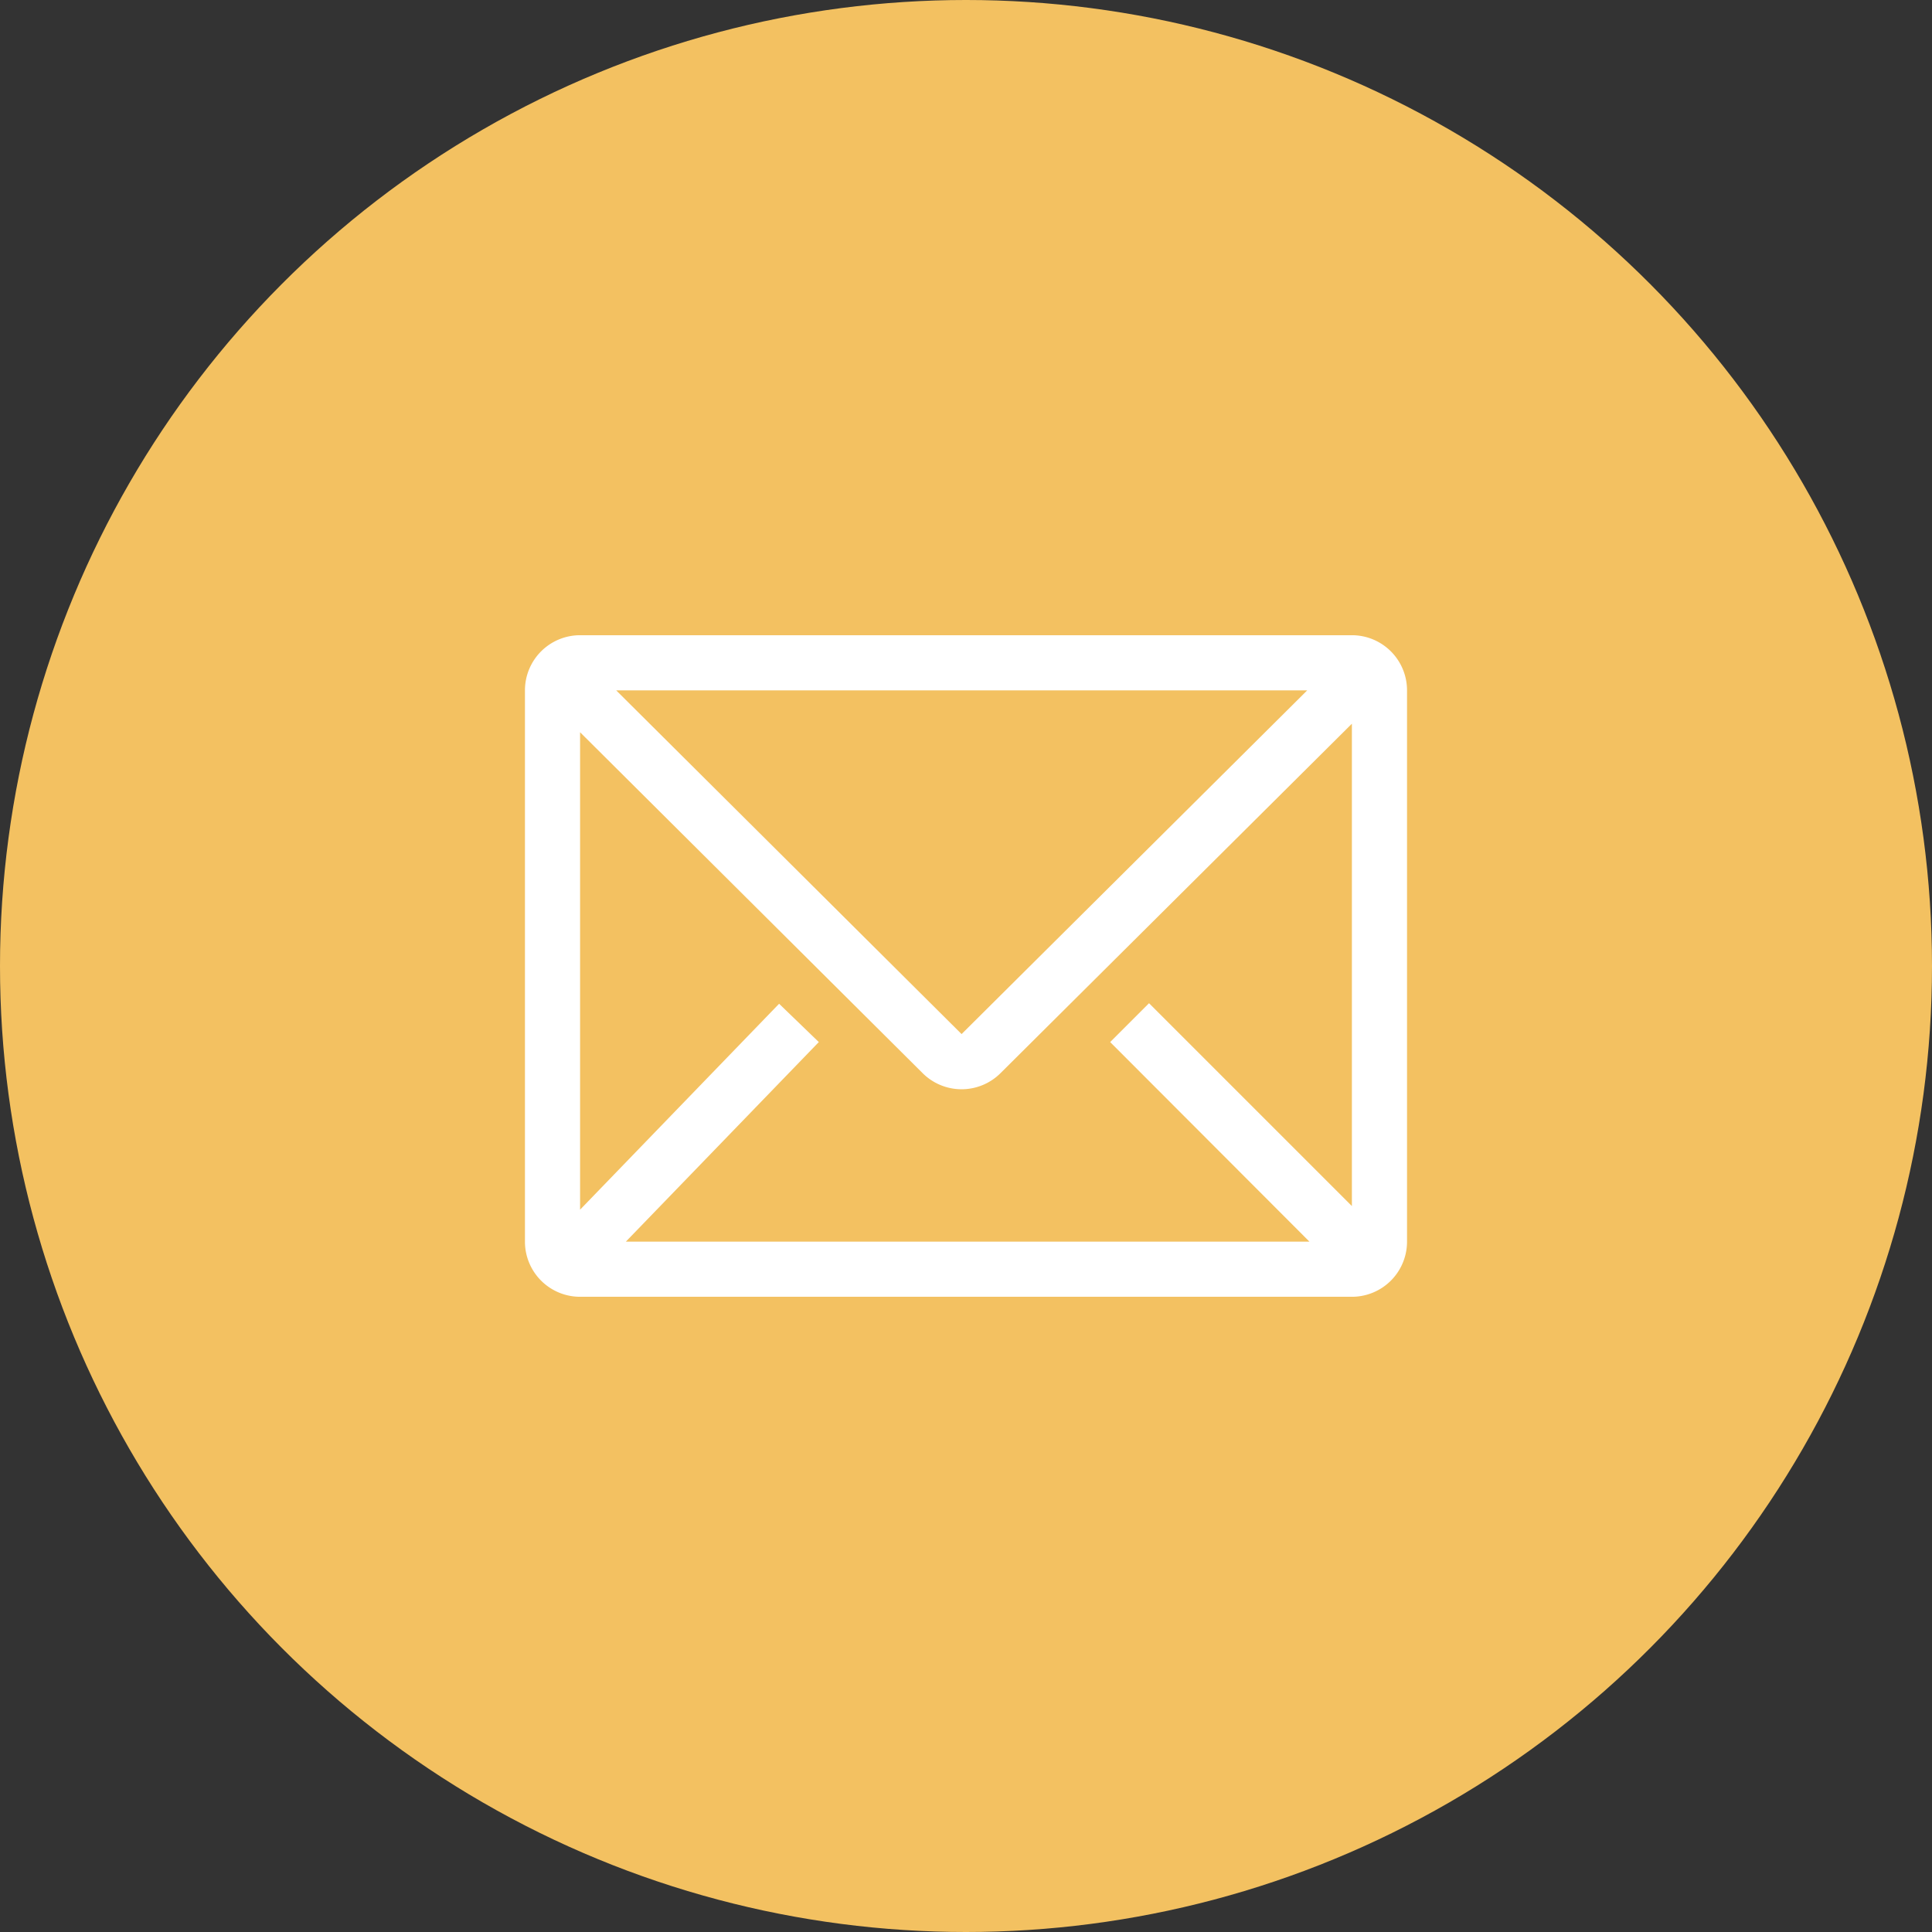 <svg xmlns="http://www.w3.org/2000/svg" width="80" height="80" viewBox="0 0 80 80">
  <rect x="0" y="0" width="80" height="80" fill="#333333" stroke="none"/>
  <g id="Gruppe_237" data-name="Gruppe 237" transform="translate(-376 -1201)">
    <circle id="Ellipse_56" data-name="Ellipse 56" cx="40" cy="40" r="40" transform="translate(376 1201)" fill="#f3c161"/>
    <path id="envelope-line" d="M36.242,6H4.283A2.283,2.283,0,0,0,2,8.283V31.111a2.283,2.283,0,0,0,2.283,2.283H36.242a2.283,2.283,0,0,0,2.283-2.283V8.283A2.283,2.283,0,0,0,36.242,6ZM34.484,31.111H6.178l7.99-8.264L12.524,21.26,4.283,29.787V10.018L18.47,24.137a2.283,2.283,0,0,0,3.219,0L36.242,9.664V29.638l-8.4-8.4-1.609,1.609ZM5.778,8.283H34.393L20.08,22.516Z" transform="translate(395.737 1221.303)" fill="#fff"/>
  </g>
</svg>
